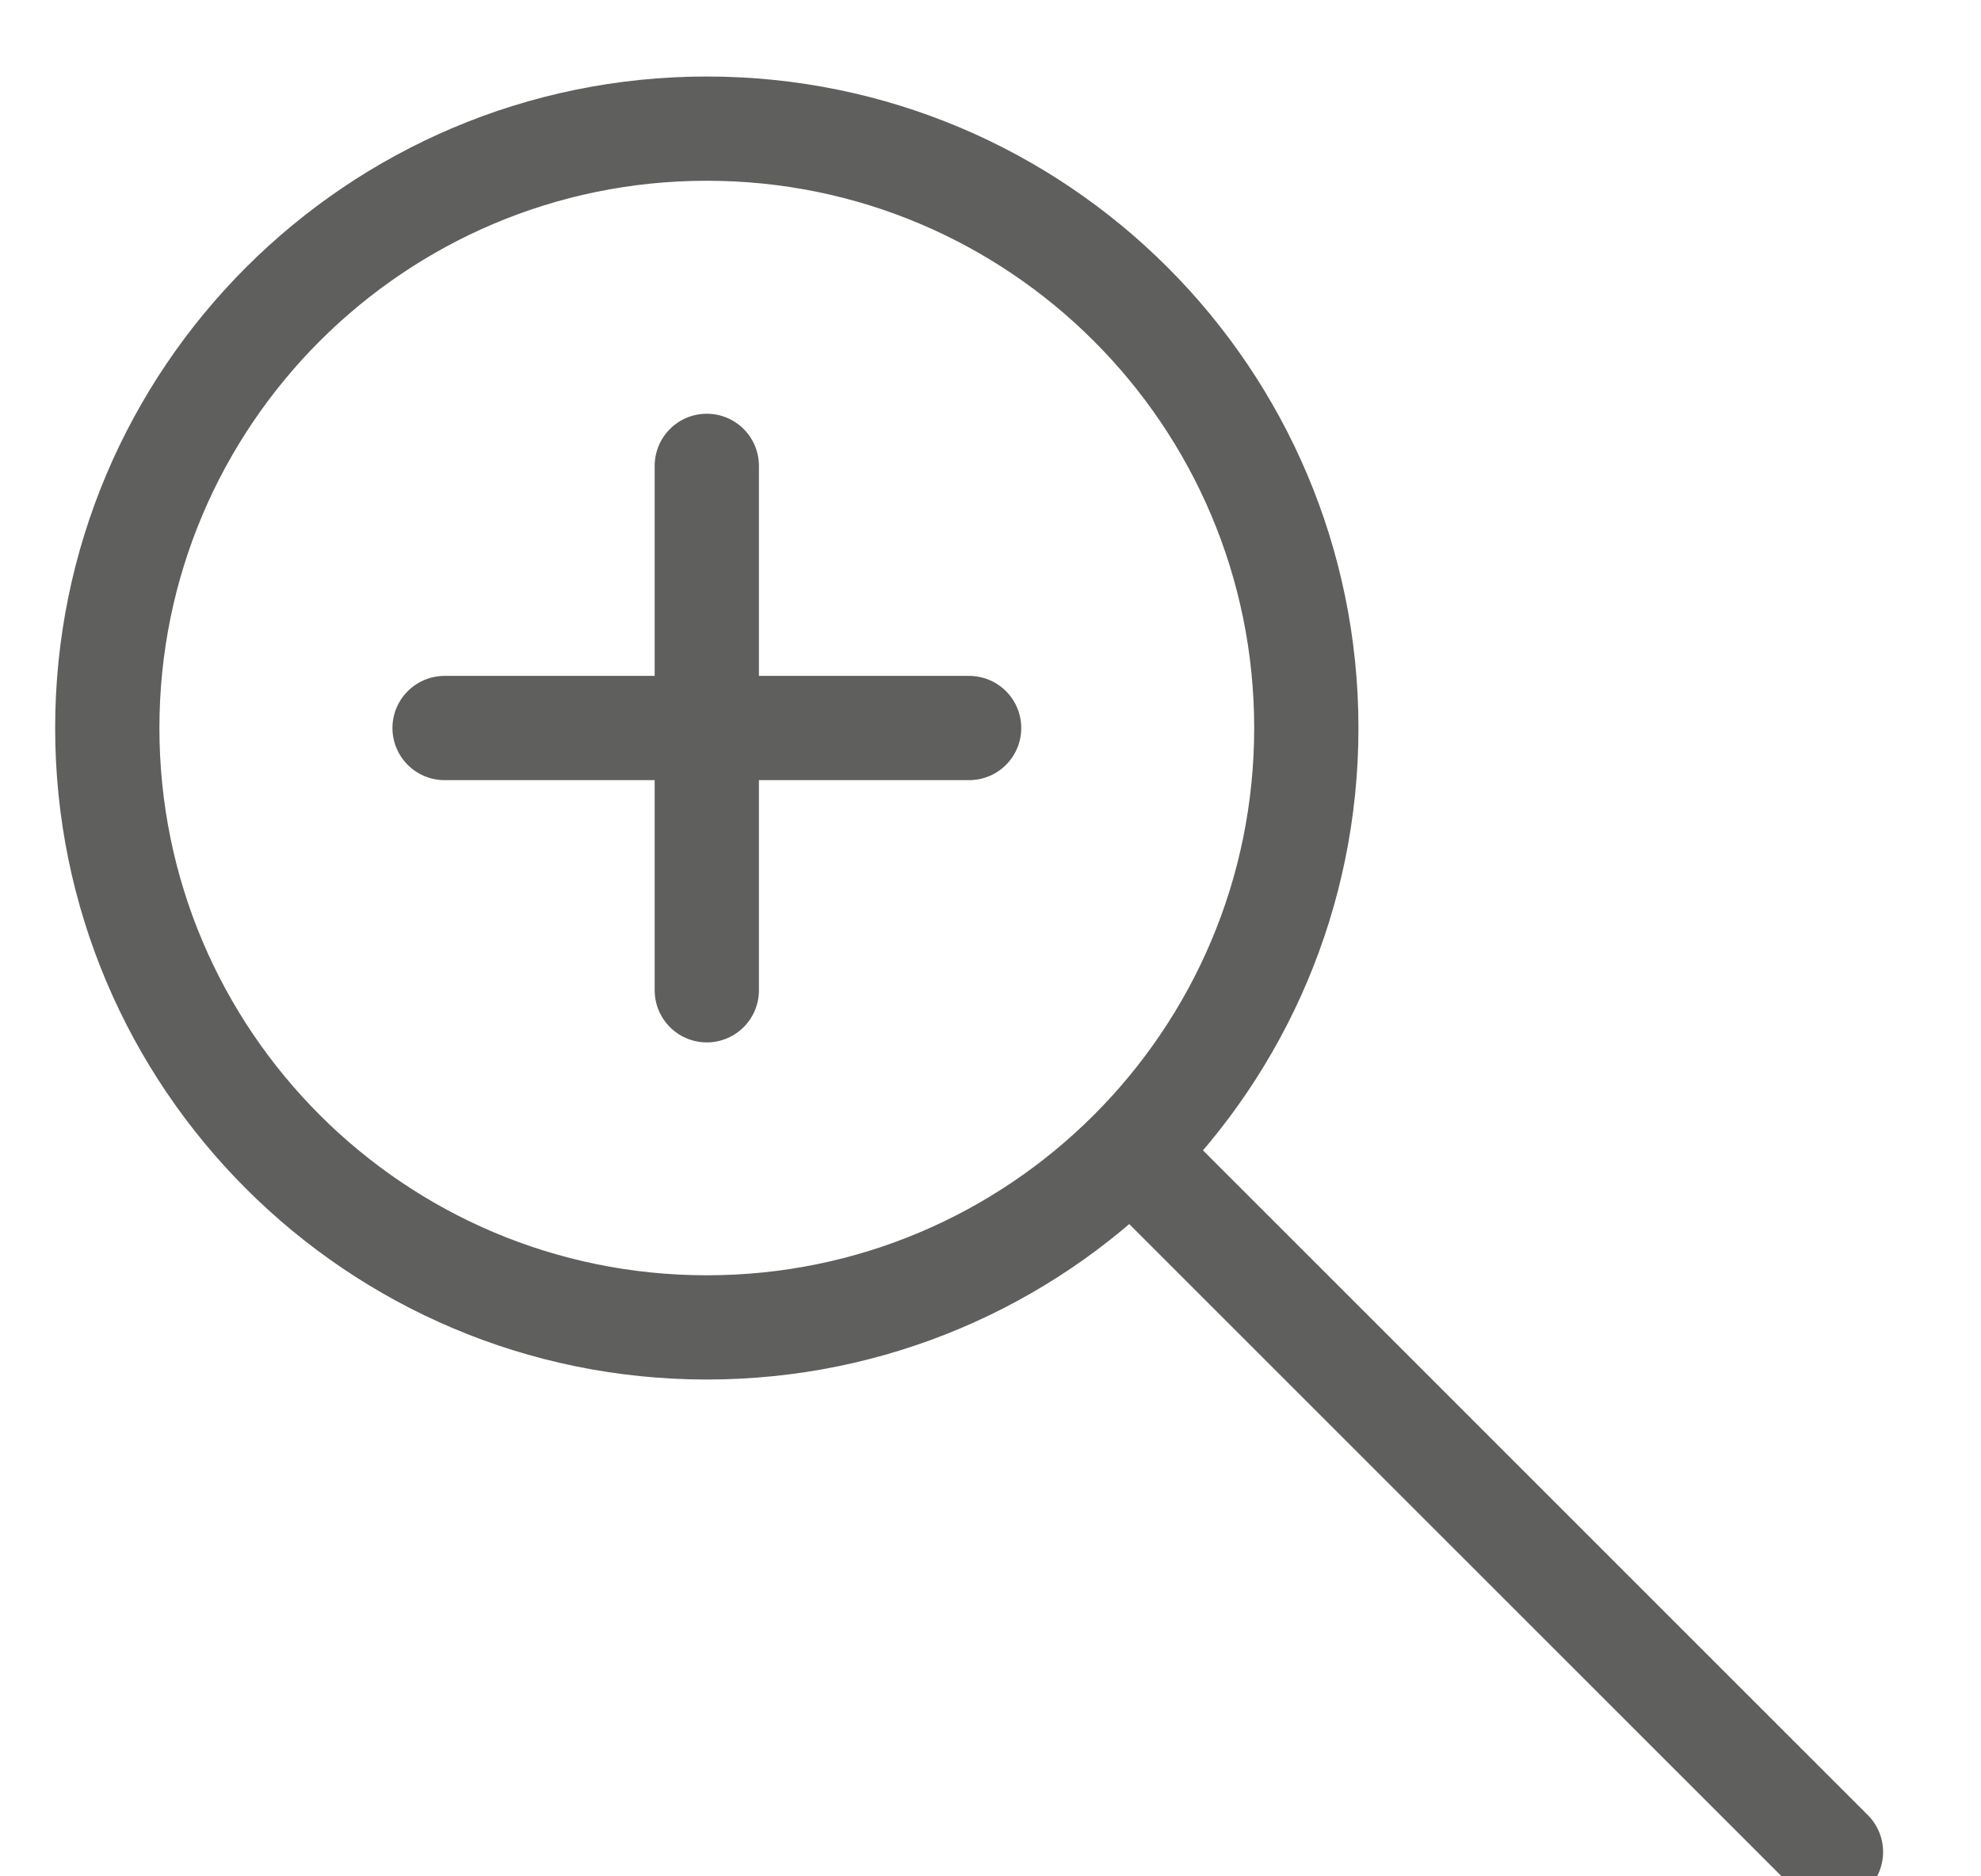 <?xml version="1.0" encoding="UTF-8"?>
<svg width="19px" height="18px" viewBox="0 0 19 18" version="1.1" xmlns="http://www.w3.org/2000/svg" xmlns:xlink="http://www.w3.org/1999/xlink">
    <!-- Generator: Sketch 54.1 (76490) - https://sketchapp.com -->
    <title>product detail copy 5zoom-in</title>
    <desc>Created with Sketch.</desc>
    <g id="Screendesign" stroke="none" stroke-width="1" fill="none" fill-rule="evenodd" stroke-linejoin="round">
        <g id="product-detail" transform="translate(-469, -638)" stroke="#5F5F5E">
            <g id="product-block-copy-4" transform="translate(216, 457)">
                <g id="product-detail" transform="translate(40.795, 59)">
                    <g id="zoom" transform="translate(210, 120)">
                        <g id="Group-9" transform="translate(2.875, 2.875)">
                            <path d="M11.859,6.109 C11.859,9.285 9.285,11.859 6.109,11.859 C2.934,11.859 0.359,9.285 0.359,6.109 C0.359,2.934 2.934,0.359 6.109,0.359 C9.285,0.359 11.859,2.934 11.859,6.109 Z" id="Stroke-1"></path>
                            <path d="M10.183,10.183 L16.891,16.891" id="Stroke-3" stroke-linecap="round"></path>
                            <path d="M3.594,6.109 L8.625,6.109" id="Stroke-5" stroke-linecap="round"></path>
                            <path d="M6.109,3.594 L6.109,8.625" id="Stroke-7" stroke-linecap="round"></path>
                        </g>
                    </g>
                </g>
            </g>
        </g>
    </g>
</svg>